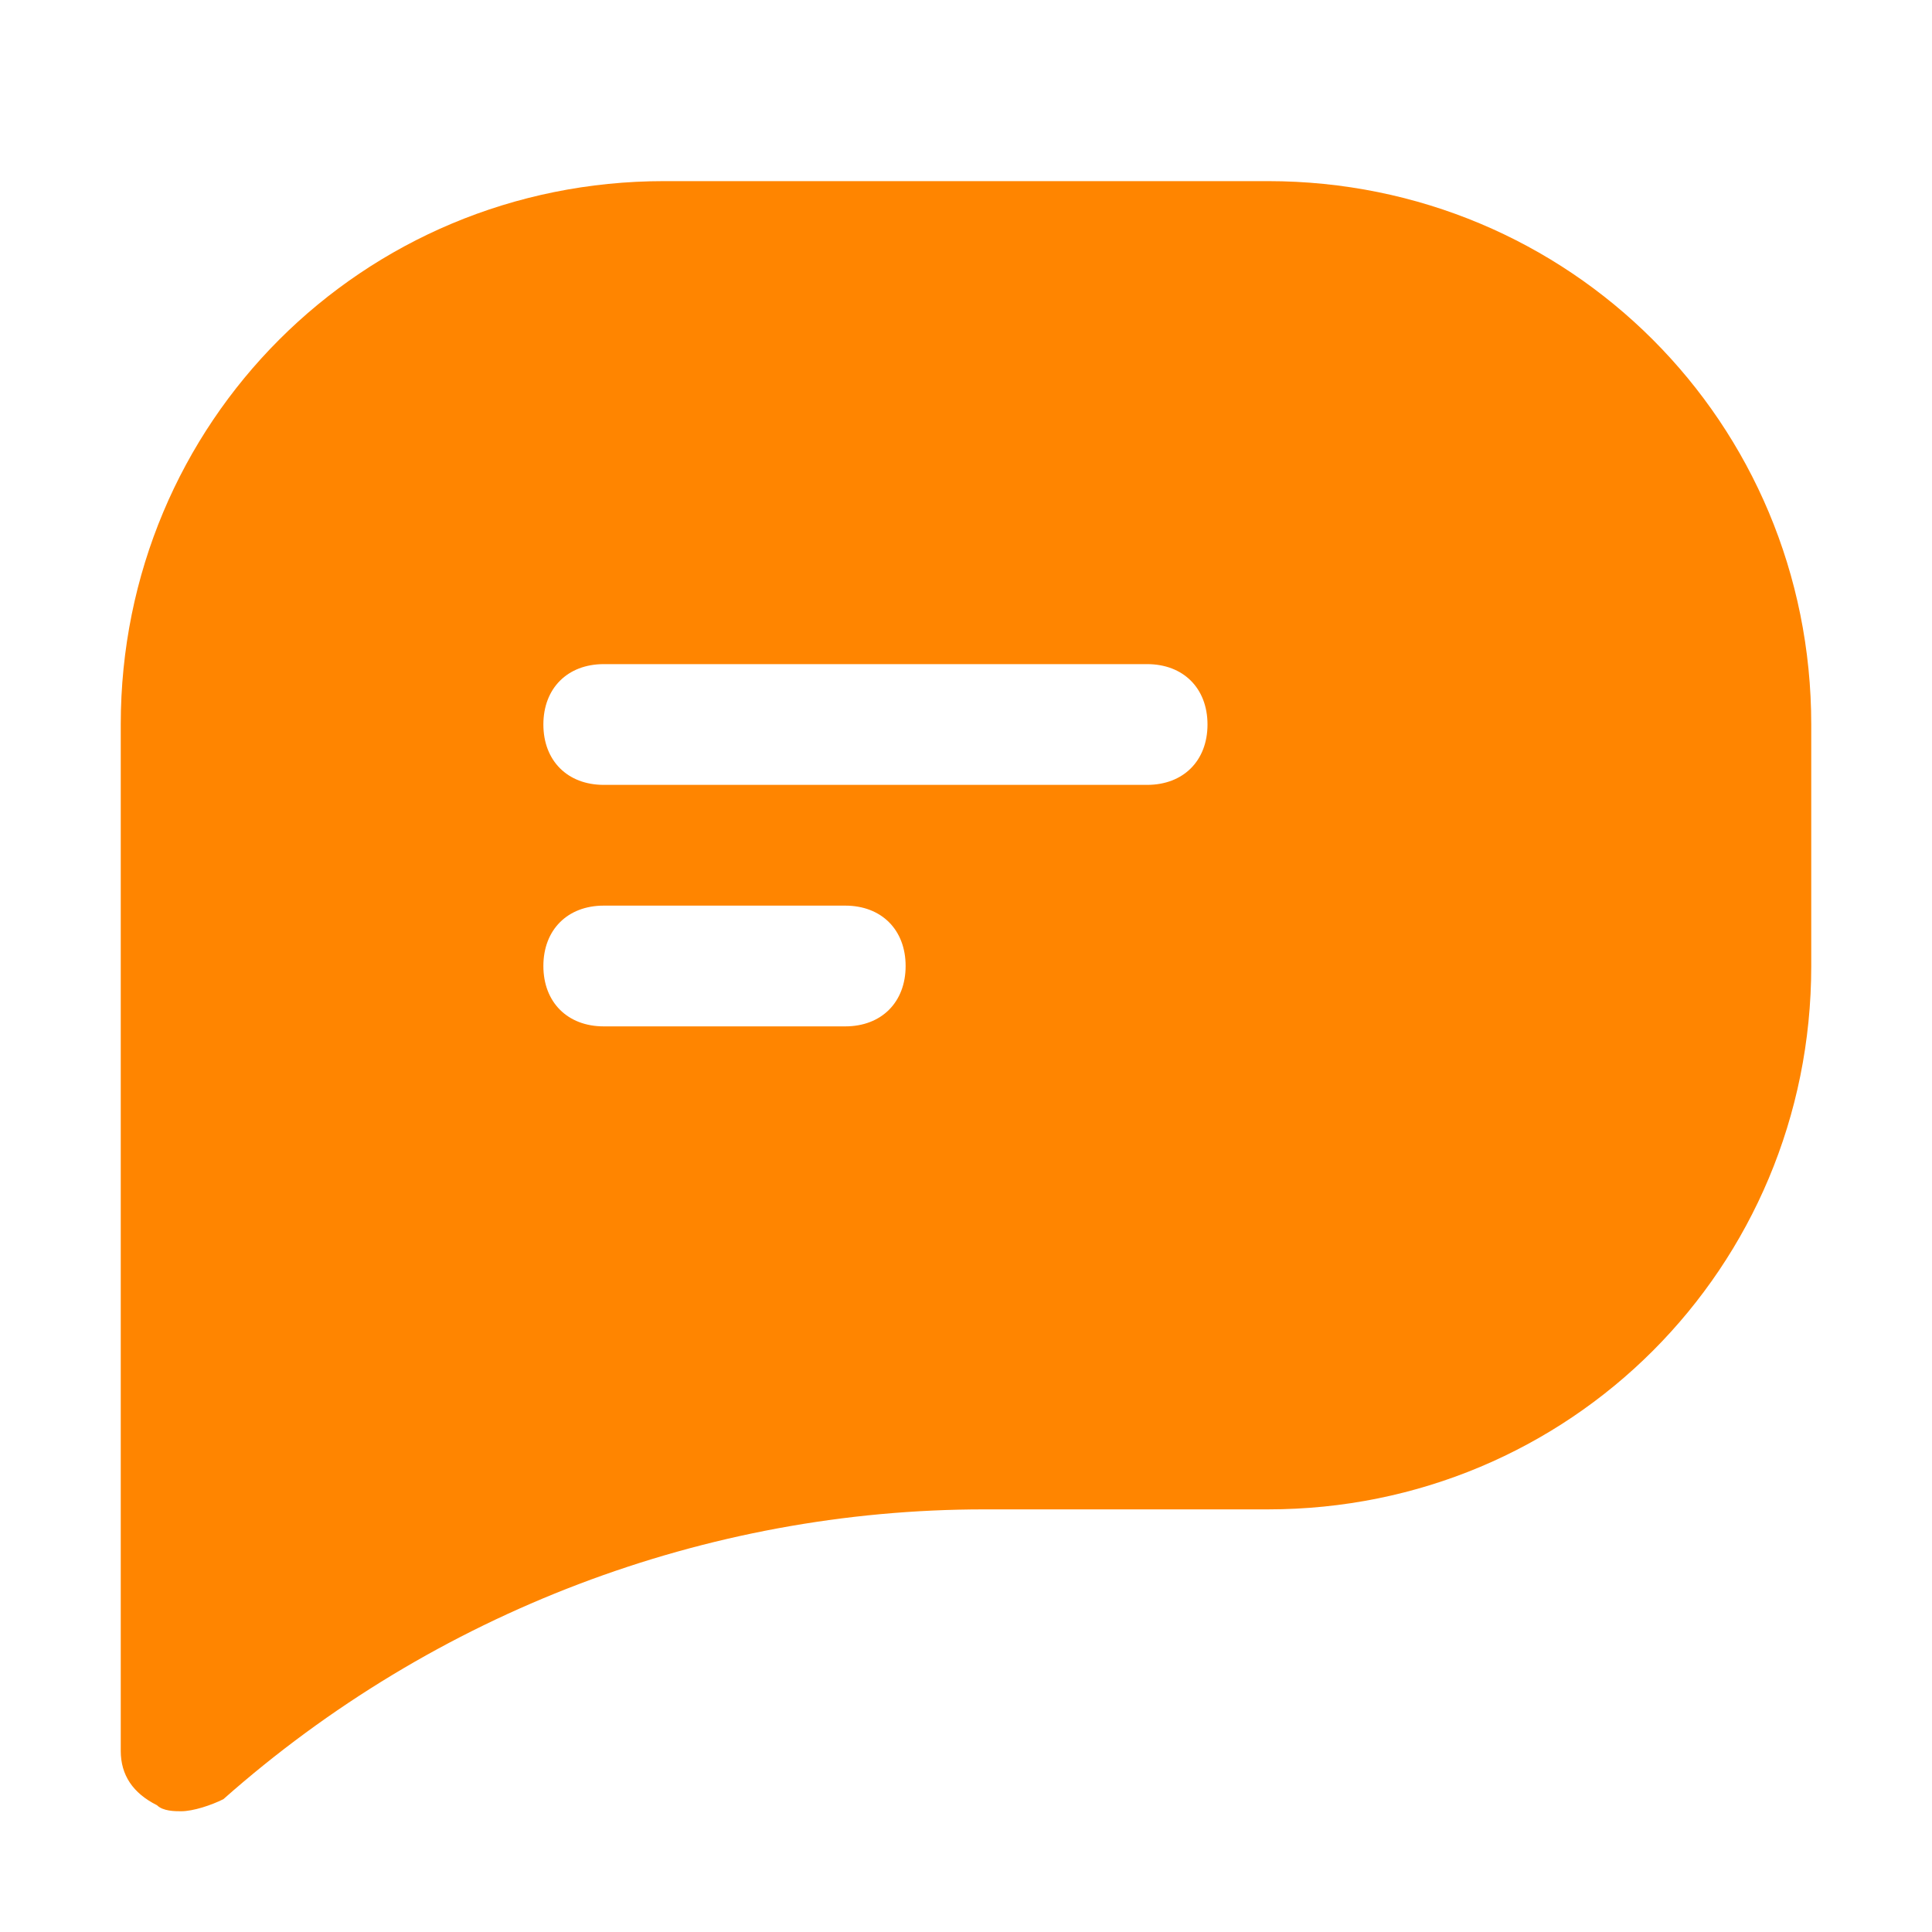 <svg viewBox="0 0 32 32" xml:space="preserve" xmlns="http://www.w3.org/2000/svg" enable-background="new 0 0 32 32"><path d="M21 3H11c-5 0-9 4-9 9v17c0 .4.2.7.6.9.1.1.3.1.4.1.2 0 .5-.1.7-.2 3.5-3.1 8-4.8 12.6-4.8H21c5 0 9-4 9-9v-4c0-5-4-9-9-9zm-7 14h-4c-.6 0-1-.4-1-1s.4-1 1-1h4c.6 0 1 .4 1 1s-.4 1-1 1zm5-4h-9c-.6 0-1-.4-1-1s.4-1 1-1h9c.6 0 1 .4 1 1s-.4 1-1 1z" fill="#ff8500" class="fill-000000"></path></svg>